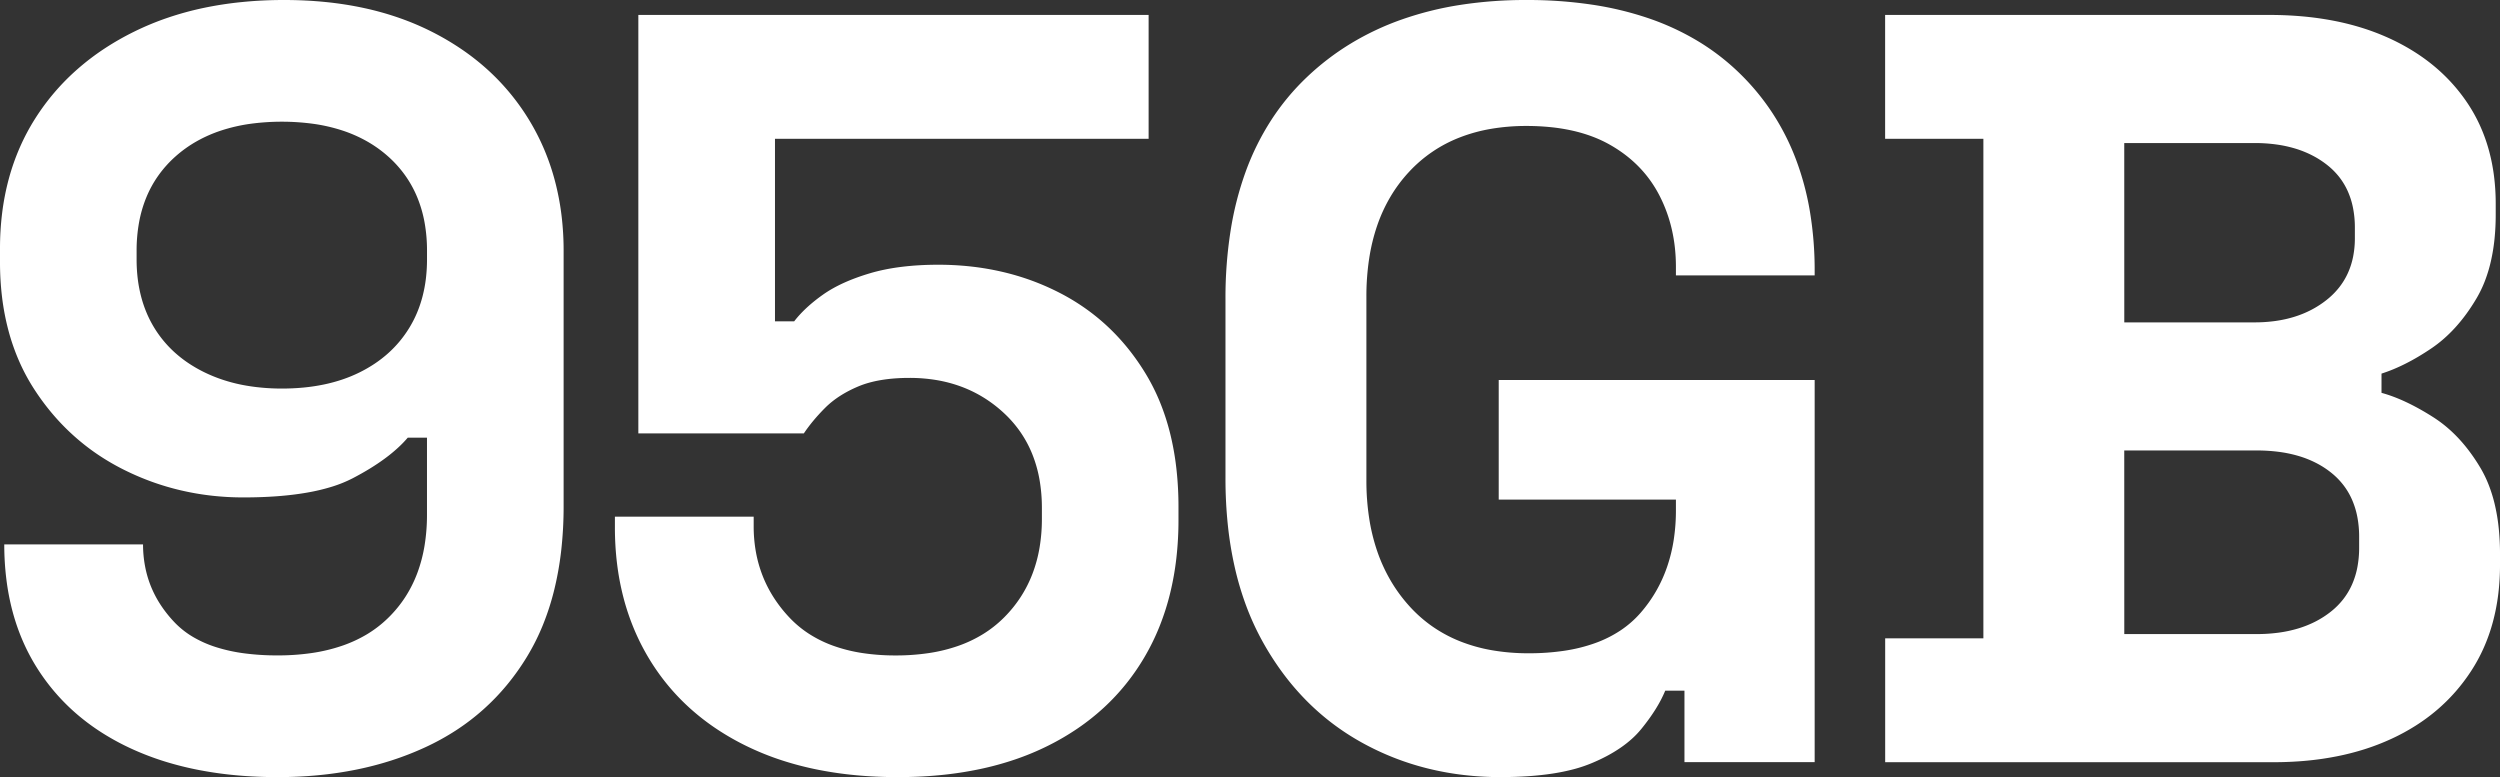 <svg xmlns="http://www.w3.org/2000/svg" width="376.103" height="116.91" viewBox="0 0 376.103 116.91"><rect x="0" y="0" width="376.103" height="116.91" fill="#333333" stroke="none"/> <path id="Caminho_715" data-name="Caminho 715" d="M41.754,116.91q-3.132,0-6.057-.261a56.674,56.674,0,0,1-5.646-.783,48.055,48.055,0,0,1-5.234-1.3,42,42,0,0,1-4.823-1.827,37.339,37.339,0,0,1-4.356-2.319,33.018,33.018,0,0,1-3.834-2.78,30.842,30.842,0,0,1-6.1-6.946,29.761,29.761,0,0,1-2.213-4.125,31.593,31.593,0,0,1-1.581-4.507,35.792,35.792,0,0,1-.948-4.888A42.637,42.637,0,0,1,.642,81.9H21.519a17.631,17.631,0,0,0,.3,3.262A15.964,15.964,0,0,0,22.7,88.2a16.222,16.222,0,0,0,1.48,2.82,18.435,18.435,0,0,0,2.073,2.6A12.91,12.91,0,0,0,29,95.8a16.8,16.8,0,0,0,3.5,1.556,24.638,24.638,0,0,0,4.251.933,37.626,37.626,0,0,0,5,.311,35.148,35.148,0,0,0,5.139-.356,25.411,25.411,0,0,0,4.5-1.069A19.724,19.724,0,0,0,55.243,95.4,17.342,17.342,0,0,0,58.455,92.9,18.216,18.216,0,0,0,60.984,89.8a18.741,18.741,0,0,0,1.807-3.618,22.042,22.042,0,0,0,1.084-4.13,28.549,28.549,0,0,0,.361-4.642V65.842H61.346A17.469,17.469,0,0,1,59.8,67.428a23.558,23.558,0,0,1-1.892,1.546q-1.034.763-2.243,1.506t-2.595,1.465a19.136,19.136,0,0,1-3.106,1.265,29.722,29.722,0,0,1-3.779.9q-2.058.361-4.451.542t-5.124.181a42.506,42.506,0,0,1-4.737-.261,39.847,39.847,0,0,1-4.577-.783,38.872,38.872,0,0,1-4.416-1.3,39.534,39.534,0,0,1-4.256-1.827,34.793,34.793,0,0,1-3.975-2.324,33.293,33.293,0,0,1-3.573-2.8,33.661,33.661,0,0,1-3.172-3.267,35.918,35.918,0,0,1-2.77-3.739,29.667,29.667,0,0,1-2.248-4.18,31.928,31.928,0,0,1-1.606-4.592,36.677,36.677,0,0,1-.964-5A44.236,44.236,0,0,1,0,39.345V37.418a43.512,43.512,0,0,1,.331-5.44A37.262,37.262,0,0,1,1.325,26.9a33.609,33.609,0,0,1,1.656-4.717A32.32,32.32,0,0,1,5.3,17.826a34.272,34.272,0,0,1,6.383-7.447,36.86,36.86,0,0,1,4-3.046,41.5,41.5,0,0,1,4.547-2.595,42.123,42.123,0,0,1,5.018-2.073,46.662,46.662,0,0,1,5.42-1.48A53.714,53.714,0,0,1,36.494.3Q39.505,0,42.717,0T48.93.3a52.086,52.086,0,0,1,5.791.9,44.875,44.875,0,0,1,5.37,1.506,40.329,40.329,0,0,1,9.415,4.747,35.872,35.872,0,0,1,3.924,3.1,34.278,34.278,0,0,1,8.471,12A35.213,35.213,0,0,1,83.507,27.3a38.409,38.409,0,0,1,.964,5.059,44.017,44.017,0,0,1,.321,5.38V76.12a59.424,59.424,0,0,1-.346,6.539,47.039,47.039,0,0,1-1.039,5.967,38.524,38.524,0,0,1-1.731,5.395,33.322,33.322,0,0,1-2.424,4.823,36.045,36.045,0,0,1-3.031,4.251,33.842,33.842,0,0,1-7.628,6.785,36.639,36.639,0,0,1-4.6,2.534,44.877,44.877,0,0,1-5.034,1.967,49,49,0,0,1-5.385,1.405,55.388,55.388,0,0,1-5.736.843Q44.885,116.91,41.754,116.91ZM42.4,58.455q1.686,0,3.257-.151a28.222,28.222,0,0,0,3.026-.452,23.91,23.91,0,0,0,2.8-.753,21.009,21.009,0,0,0,2.564-1.054,20.33,20.33,0,0,0,2.308-1.325,18.129,18.129,0,0,0,2.027-1.566A17.095,17.095,0,0,0,61.587,49.3a16.824,16.824,0,0,0,1.159-2.268,17.971,17.971,0,0,0,.828-2.469,20.373,20.373,0,0,0,.5-2.67,24.173,24.173,0,0,0,.166-2.871V37.739a23.772,23.772,0,0,0-.366-4.261,18.685,18.685,0,0,0-1.1-3.789,16.57,16.57,0,0,0-1.832-3.317,17.112,17.112,0,0,0-2.564-2.845,18.424,18.424,0,0,0-3.2-2.283,20.472,20.472,0,0,0-3.729-1.631,25.35,25.35,0,0,0-4.261-.979,35.371,35.371,0,0,0-9.585,0,25.35,25.35,0,0,0-4.261.979,20.472,20.472,0,0,0-3.729,1.631,18.424,18.424,0,0,0-3.2,2.283,17.112,17.112,0,0,0-2.564,2.845,16.57,16.57,0,0,0-1.832,3.317,18.685,18.685,0,0,0-1.1,3.789,23.772,23.772,0,0,0-.366,4.261v1.285a24.173,24.173,0,0,0,.166,2.871,20.371,20.371,0,0,0,.5,2.67,17.971,17.971,0,0,0,.828,2.469,16.848,16.848,0,0,0,4.391,6.123,18.13,18.13,0,0,0,2.053,1.566,20.555,20.555,0,0,0,2.344,1.325,22.065,22.065,0,0,0,2.59,1.054,24.37,24.37,0,0,0,2.79.753A27.939,27.939,0,0,0,39.2,58.3Q40.75,58.455,42.4,58.455Zm92.661,58.455q-3.292,0-6.358-.291a55.566,55.566,0,0,1-5.907-.873,46.986,46.986,0,0,1-5.455-1.455,41.177,41.177,0,0,1-5-2.037,38.859,38.859,0,0,1-4.5-2.569,34.7,34.7,0,0,1-3.95-3.051,32.874,32.874,0,0,1-3.4-3.533,33.263,33.263,0,0,1-2.845-4.015,33.934,33.934,0,0,1-2.248-4.426,35.308,35.308,0,0,1-1.606-4.768,38.957,38.957,0,0,1-.964-5.109,45.1,45.1,0,0,1-.321-5.45V77.726h20.877v1.445a21.738,21.738,0,0,0,.336,3.869,19.076,19.076,0,0,0,1.009,3.578,18.686,18.686,0,0,0,1.681,3.287,20.525,20.525,0,0,0,2.354,3,15.934,15.934,0,0,0,3.016,2.494,18.012,18.012,0,0,0,3.668,1.782,23.389,23.389,0,0,0,4.321,1.069,32.84,32.84,0,0,0,4.973.356,33.241,33.241,0,0,0,4.993-.356,24.323,24.323,0,0,0,4.381-1.069,19.234,19.234,0,0,0,3.769-1.782,17.3,17.3,0,0,0,3.157-2.494,18.984,18.984,0,0,0,2.494-3.066,18.6,18.6,0,0,0,1.782-3.5,20.751,20.751,0,0,0,1.069-3.929,25.719,25.719,0,0,0,.356-4.361V76.441a24.51,24.51,0,0,0-.356-4.266,19.3,19.3,0,0,0-1.069-3.8,17.009,17.009,0,0,0-1.782-3.342,17.317,17.317,0,0,0-2.494-2.881,19.7,19.7,0,0,0-3.026-2.319,18.928,18.928,0,0,0-3.377-1.656,20.426,20.426,0,0,0-3.729-.994,24.365,24.365,0,0,0-4.08-.331q-1.164,0-2.228.08t-2.027.241a17.5,17.5,0,0,0-1.827.4,13.626,13.626,0,0,0-1.626.562q-.763.321-1.455.683t-1.315.763a14.21,14.21,0,0,0-1.174.843,12.523,12.523,0,0,0-1.034.923q-.482.482-.923.964t-.843.964q-.4.482-.763.964t-.683.964H96.033V2.248H172.8V20.877H116.589V48.338h2.891q.4-.522.873-1.034t1.014-1.014q.542-.5,1.154-.994t1.295-.974a17.154,17.154,0,0,1,1.465-.923q.783-.442,1.666-.843t1.867-.763q.984-.361,2.068-.683t2.268-.562q1.184-.241,2.469-.4t2.67-.241q1.385-.08,2.871-.08a44.618,44.618,0,0,1,4.868.261,40.312,40.312,0,0,1,4.647.783,37.855,37.855,0,0,1,4.426,1.3A37.135,37.135,0,0,1,159.306,44a32.517,32.517,0,0,1,3.889,2.334,31.353,31.353,0,0,1,3.478,2.825,32.122,32.122,0,0,1,3.066,3.317,34.872,34.872,0,0,1,2.655,3.809,30.373,30.373,0,0,1,2.143,4.291,34.452,34.452,0,0,1,1.531,4.763,41.284,41.284,0,0,1,.918,5.234,51.3,51.3,0,0,1,.306,5.706v1.927a50.623,50.623,0,0,1-.316,5.741,42.49,42.49,0,0,1-.949,5.34,37.142,37.142,0,0,1-1.581,4.938,34.274,34.274,0,0,1-2.213,4.537,33.585,33.585,0,0,1-2.805,4.09,32.812,32.812,0,0,1-3.357,3.6,34.27,34.27,0,0,1-3.909,3.106,38.052,38.052,0,0,1-4.461,2.615,40.052,40.052,0,0,1-4.968,2.073,45.76,45.76,0,0,1-5.43,1.48,54.277,54.277,0,0,1-5.892.888Q138.349,116.91,135.057,116.91Zm90.734,0a47.986,47.986,0,0,1-5.646-.326,43.272,43.272,0,0,1-5.375-.979,40.547,40.547,0,0,1-9.937-3.914,36.957,36.957,0,0,1-4.456-2.911,36.579,36.579,0,0,1-3.975-3.513,38.534,38.534,0,0,1-3.493-4.115,42.942,42.942,0,0,1-3.011-4.717,39.5,39.5,0,0,1-2.424-5.294,45.339,45.339,0,0,1-1.731-5.847,54.459,54.459,0,0,1-1.039-6.4,67.36,67.36,0,0,1-.346-6.951V44.966a65,65,0,0,1,.763-10.213,47.876,47.876,0,0,1,2.288-8.958,38.52,38.52,0,0,1,3.814-7.7,35.612,35.612,0,0,1,5.34-6.449,38.743,38.743,0,0,1,6.644-5.094,41.134,41.134,0,0,1,7.728-3.638A49.344,49.344,0,0,1,219.748.728a64.375,64.375,0,0,1,9.9-.728,66.024,66.024,0,0,1,9.771.688,48.587,48.587,0,0,1,8.6,2.063,38.525,38.525,0,0,1,7.422,3.438A34.554,34.554,0,0,1,261.682,11a35.394,35.394,0,0,1,4.953,5.987,35.91,35.91,0,0,1,3.538,6.961,41.76,41.76,0,0,1,2.123,7.934A53.735,53.735,0,0,1,273,40.79v.642H252.127V40.148a26.533,26.533,0,0,0-.156-2.9,23.756,23.756,0,0,0-.467-2.76,22.094,22.094,0,0,0-.778-2.62,21.5,21.5,0,0,0-1.089-2.479,18.121,18.121,0,0,0-1.4-2.283,17.692,17.692,0,0,0-1.711-2.032,18.464,18.464,0,0,0-2.022-1.782,20.491,20.491,0,0,0-2.334-1.531,18.827,18.827,0,0,0-2.65-1.23,22.448,22.448,0,0,0-2.971-.878,27.969,27.969,0,0,0-3.292-.527,35.717,35.717,0,0,0-3.613-.176,31.371,31.371,0,0,0-5.32.432,24.182,24.182,0,0,0-4.717,1.295,20.457,20.457,0,0,0-7.628,5.179,21.787,21.787,0,0,0-2.81,3.764,23.583,23.583,0,0,0-2.007,4.386,28.7,28.7,0,0,0-1.2,5.008,37.73,37.73,0,0,0-.4,5.631V72.266a37.143,37.143,0,0,0,.4,5.576,29.007,29.007,0,0,0,1.2,5,24.519,24.519,0,0,0,2.007,4.431,23.179,23.179,0,0,0,2.81,3.859,20.4,20.4,0,0,0,3.533,3.127,20.624,20.624,0,0,0,4.175,2.233,24.269,24.269,0,0,0,4.818,1.34,31.874,31.874,0,0,0,5.46.447,35.782,35.782,0,0,0,5.39-.381,24.29,24.29,0,0,0,4.607-1.144,17.75,17.75,0,0,0,3.824-1.907,15.1,15.1,0,0,0,3.041-2.67,20.7,20.7,0,0,0,2.319-3.252,20.969,20.969,0,0,0,1.656-3.653,23.63,23.63,0,0,0,.994-4.055,28.957,28.957,0,0,0,.331-4.456V75.157H225.469V57.17H273v57.491H253.412V103.9h-2.891q-.281.683-.647,1.385t-.818,1.425q-.452.723-.989,1.465t-1.159,1.506a13.348,13.348,0,0,1-1.4,1.465,16.521,16.521,0,0,1-1.711,1.345,21.168,21.168,0,0,1-2.022,1.225q-1.089.582-2.334,1.1a20.879,20.879,0,0,1-2.72.913,30.272,30.272,0,0,1-3.182.652q-1.706.261-3.643.391T225.79,116.91Zm57.813-2.248V96.033h14.774V20.877H283.6V2.248h57.813q2.569,0,4.973.216a46.443,46.443,0,0,1,4.642.647,39.593,39.593,0,0,1,4.311,1.079,34.806,34.806,0,0,1,3.98,1.511,32.2,32.2,0,0,1,3.6,1.907,28.362,28.362,0,0,1,3.182,2.268,26.346,26.346,0,0,1,2.76,2.63,26.024,26.024,0,0,1,2.339,2.991,23.629,23.629,0,0,1,1.862,3.327,24.783,24.783,0,0,1,1.33,3.638,27.88,27.88,0,0,1,.8,3.95,33.144,33.144,0,0,1,.266,4.261v1.606a35.866,35.866,0,0,1-.181,3.679,27.515,27.515,0,0,1-.542,3.327,21.619,21.619,0,0,1-.9,2.976,17.783,17.783,0,0,1-1.265,2.625q-.723,1.225-1.511,2.308a24.461,24.461,0,0,1-1.641,2.027,21.229,21.229,0,0,1-1.772,1.746,19.091,19.091,0,0,1-1.9,1.465q-.984.662-1.942,1.23T361.911,54.7q-.933.472-1.842.848t-1.792.657V59.1q.883.241,1.807.587t1.887.8q.964.452,1.967,1.009t2.048,1.219A19.2,19.2,0,0,1,368,64.181a20.878,20.878,0,0,1,1.862,1.761A23.662,23.662,0,0,1,371.572,68a27.674,27.674,0,0,1,1.561,2.344,17.744,17.744,0,0,1,1.3,2.68,21.974,21.974,0,0,1,.928,3.061,28.462,28.462,0,0,1,.557,3.443,37.637,37.637,0,0,1,.186,3.824v1.606a36.125,36.125,0,0,1-.271,4.492,30.218,30.218,0,0,1-.813,4.16,26.585,26.585,0,0,1-1.355,3.829,25,25,0,0,1-1.9,3.5,27.448,27.448,0,0,1-2.374,3.137,26.979,26.979,0,0,1-2.785,2.745,28.218,28.218,0,0,1-3.2,2.354,31.243,31.243,0,0,1-3.608,1.962,34.635,34.635,0,0,1-3.97,1.546,38.7,38.7,0,0,1-4.281,1.1,44.721,44.721,0,0,1-4.592.662q-2.374.221-4.9.221Zm35.972-19.271h19.913a24.568,24.568,0,0,0,3.287-.211,19,19,0,0,0,2.956-.632,15.574,15.574,0,0,0,2.625-1.054,13.965,13.965,0,0,0,2.293-1.475,11.042,11.042,0,0,0,1.862-1.867,10.529,10.529,0,0,0,1.33-2.228,11.977,11.977,0,0,0,.8-2.59,15.638,15.638,0,0,0,.266-2.951V80.777a15.931,15.931,0,0,0-.261-2.951,12.147,12.147,0,0,0-.783-2.59,10.573,10.573,0,0,0-1.3-2.228,10.94,10.94,0,0,0-1.827-1.867,13.337,13.337,0,0,0-2.268-1.475,15.3,15.3,0,0,0-2.63-1.054,19.206,19.206,0,0,0-2.991-.632,25.457,25.457,0,0,0-3.352-.211H319.575Zm0-46.892h19.592a22.617,22.617,0,0,0,3.147-.211,18.052,18.052,0,0,0,2.855-.632,15.385,15.385,0,0,0,2.564-1.054,14.377,14.377,0,0,0,2.273-1.475,11.446,11.446,0,0,0,1.862-1.847,10.451,10.451,0,0,0,1.33-2.168,11.337,11.337,0,0,0,.8-2.489,14.262,14.262,0,0,0,.266-2.81V34.206A15.14,15.14,0,0,0,354,31.33a11.624,11.624,0,0,0-.783-2.524,10.265,10.265,0,0,0-1.3-2.173,10.82,10.82,0,0,0-1.827-1.822,13.748,13.748,0,0,0-2.248-1.44,15.308,15.308,0,0,0-2.569-1.029,18.629,18.629,0,0,0-2.891-.617,24.036,24.036,0,0,0-3.212-.206H319.575Z" fill="#fff"/> </svg>
